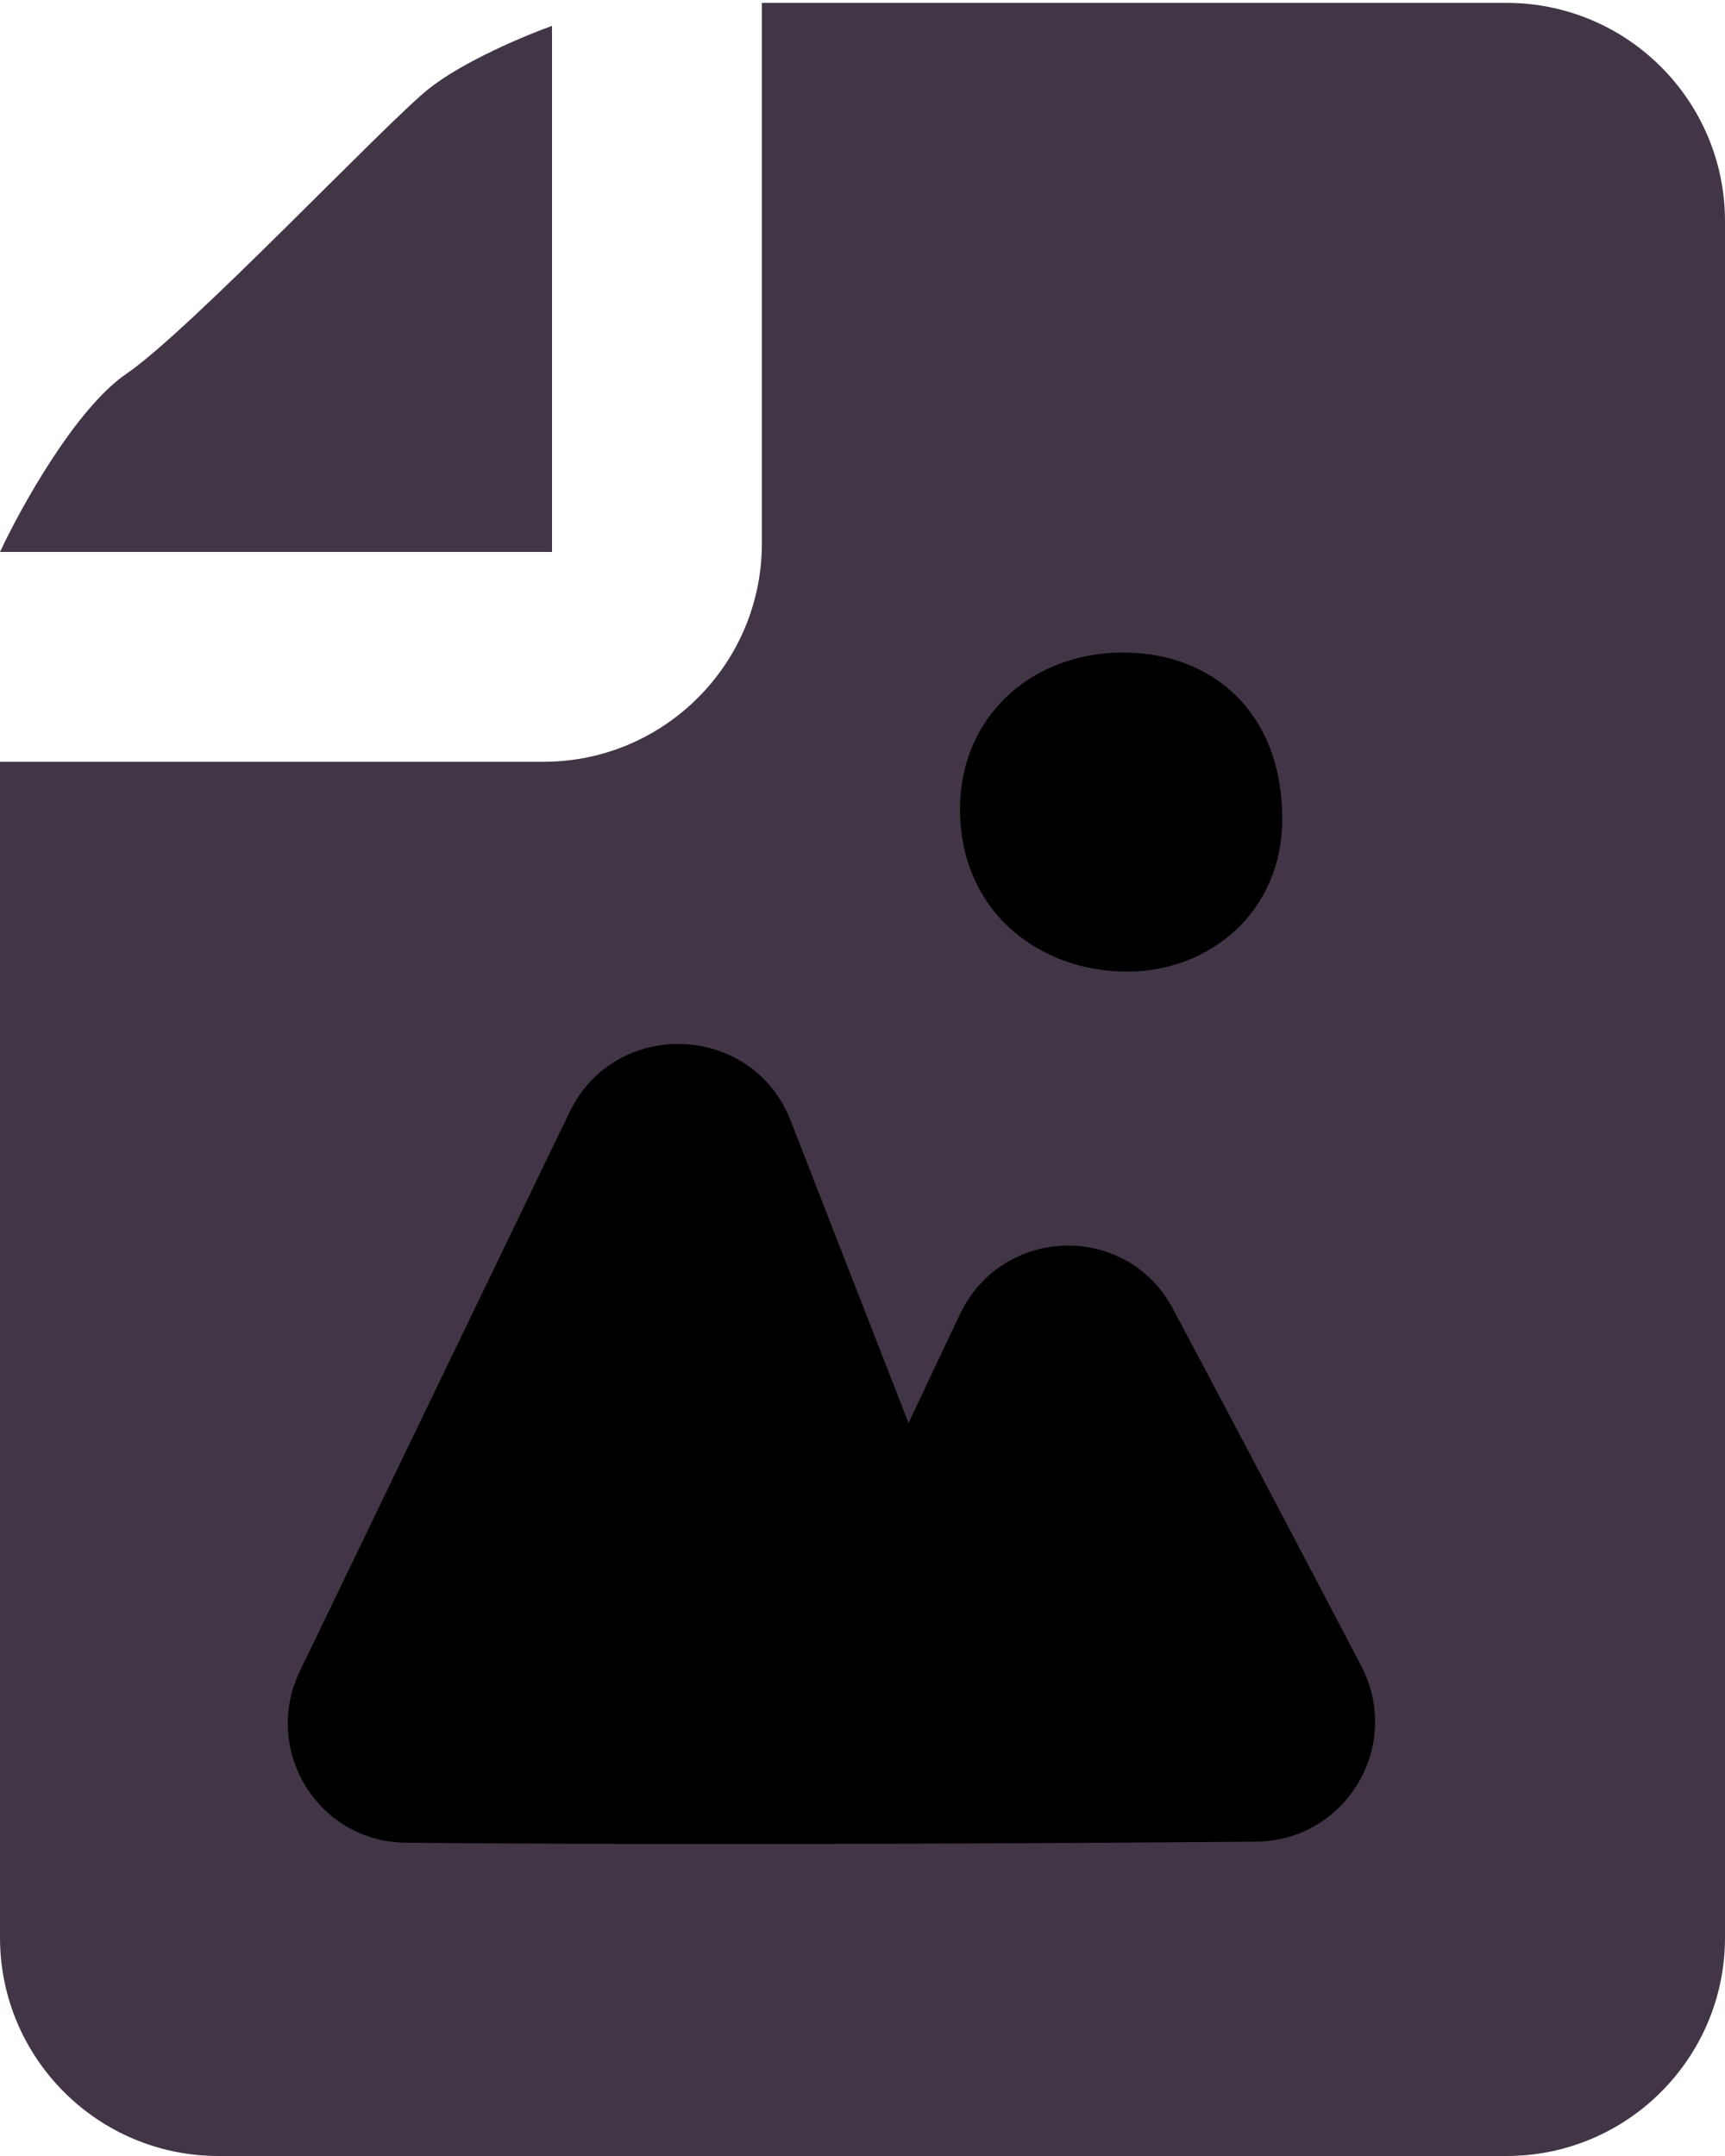 <svg width="300" height="375" viewBox="0 0 300 375" fill="none" xmlns="http://www.w3.org/2000/svg">
<g id="Property 1=Variant2">
<g id="Vector 13">
<path d="M262 0.5H132.5V94.5C132.5 115.487 115.487 132.5 94.5 132.5H0V337C0 357.987 17.013 375 38 375H262C282.987 375 300 357.987 300 337V38.5C300 17.513 282.987 0.5 262 0.5Z" fill="#423646"/>
<path d="M96 96V4.5C91.333 6.167 80.5 10.7 74.5 15.5C67 21.5 33 57.5 22 65C13.2 71 3.667 88.167 0 96H96Z" fill="#423646"/>
</g>
<g id="Mask group">
<mask id="mask0_721_230" style="mask-type:alpha" maskUnits="userSpaceOnUse" x="0" y="0" width="300" height="375">
<g id="Vector 15">
<path d="M262 0.5H132.5V94.5C132.5 115.487 115.487 132.5 94.5 132.5H0V337C0 357.987 17.013 375 38 375H262C282.987 375 300 357.987 300 337V38.5C300 17.513 282.987 0.5 262 0.5Z" fill="#423646"/>
<path d="M96 96V4.5C91.333 6.167 80.5 10.7 74.5 15.5C67 21.5 33 57.5 22 65C13.2 71 3.667 88.167 0 96H96Z" fill="#423646"/>
</g>
</mask>
<g mask="url(#mask0_721_230)">
<g id="Rectangle 226" filter="url(#filter0_f_721_230)">
<rect x="469.5" y="148.5" width="79" height="541" transform="rotate(30 469.5 148.5)" fill="#67526D"/>
</g>
</g>
</g>
<g id="Vector 14">
<path d="M218.427 320.326C180.786 320.634 119.083 320.984 70.563 320.508C55.295 320.358 45.528 304.395 52.161 290.643L99.039 193.456C107.011 176.929 130.857 177.857 137.52 194.954L158 247.501L166.932 228.626C174.26 213.141 195.942 212.52 203.993 227.642C215.254 248.791 227.409 271.934 236.734 289.763C243.984 303.625 234.069 320.198 218.427 320.326Z" fill="black"/>
<path d="M223 142.501C223 123.5 210.5 113.752 196 113.5C178.846 113.202 166.073 125.501 167 142.501C167.927 159.501 181.5 169 196 169C210.5 169 223 158.503 223 142.501Z" fill="black"/>
</g>
</g>
<defs>
<filter id="filter0_f_721_230" x="161.4" y="110.9" width="414.116" height="583.22" filterUnits="userSpaceOnUse" color-interpolation-filters="sRGB">
<feFlood flood-opacity="0" result="BackgroundImageFix"/>
<feBlend mode="normal" in="SourceGraphic" in2="BackgroundImageFix" result="shape"/>
<feGaussianBlur stdDeviation="18.8" result="effect1_foregroundBlur_721_230"/>
</filter>
</defs>
</svg>
